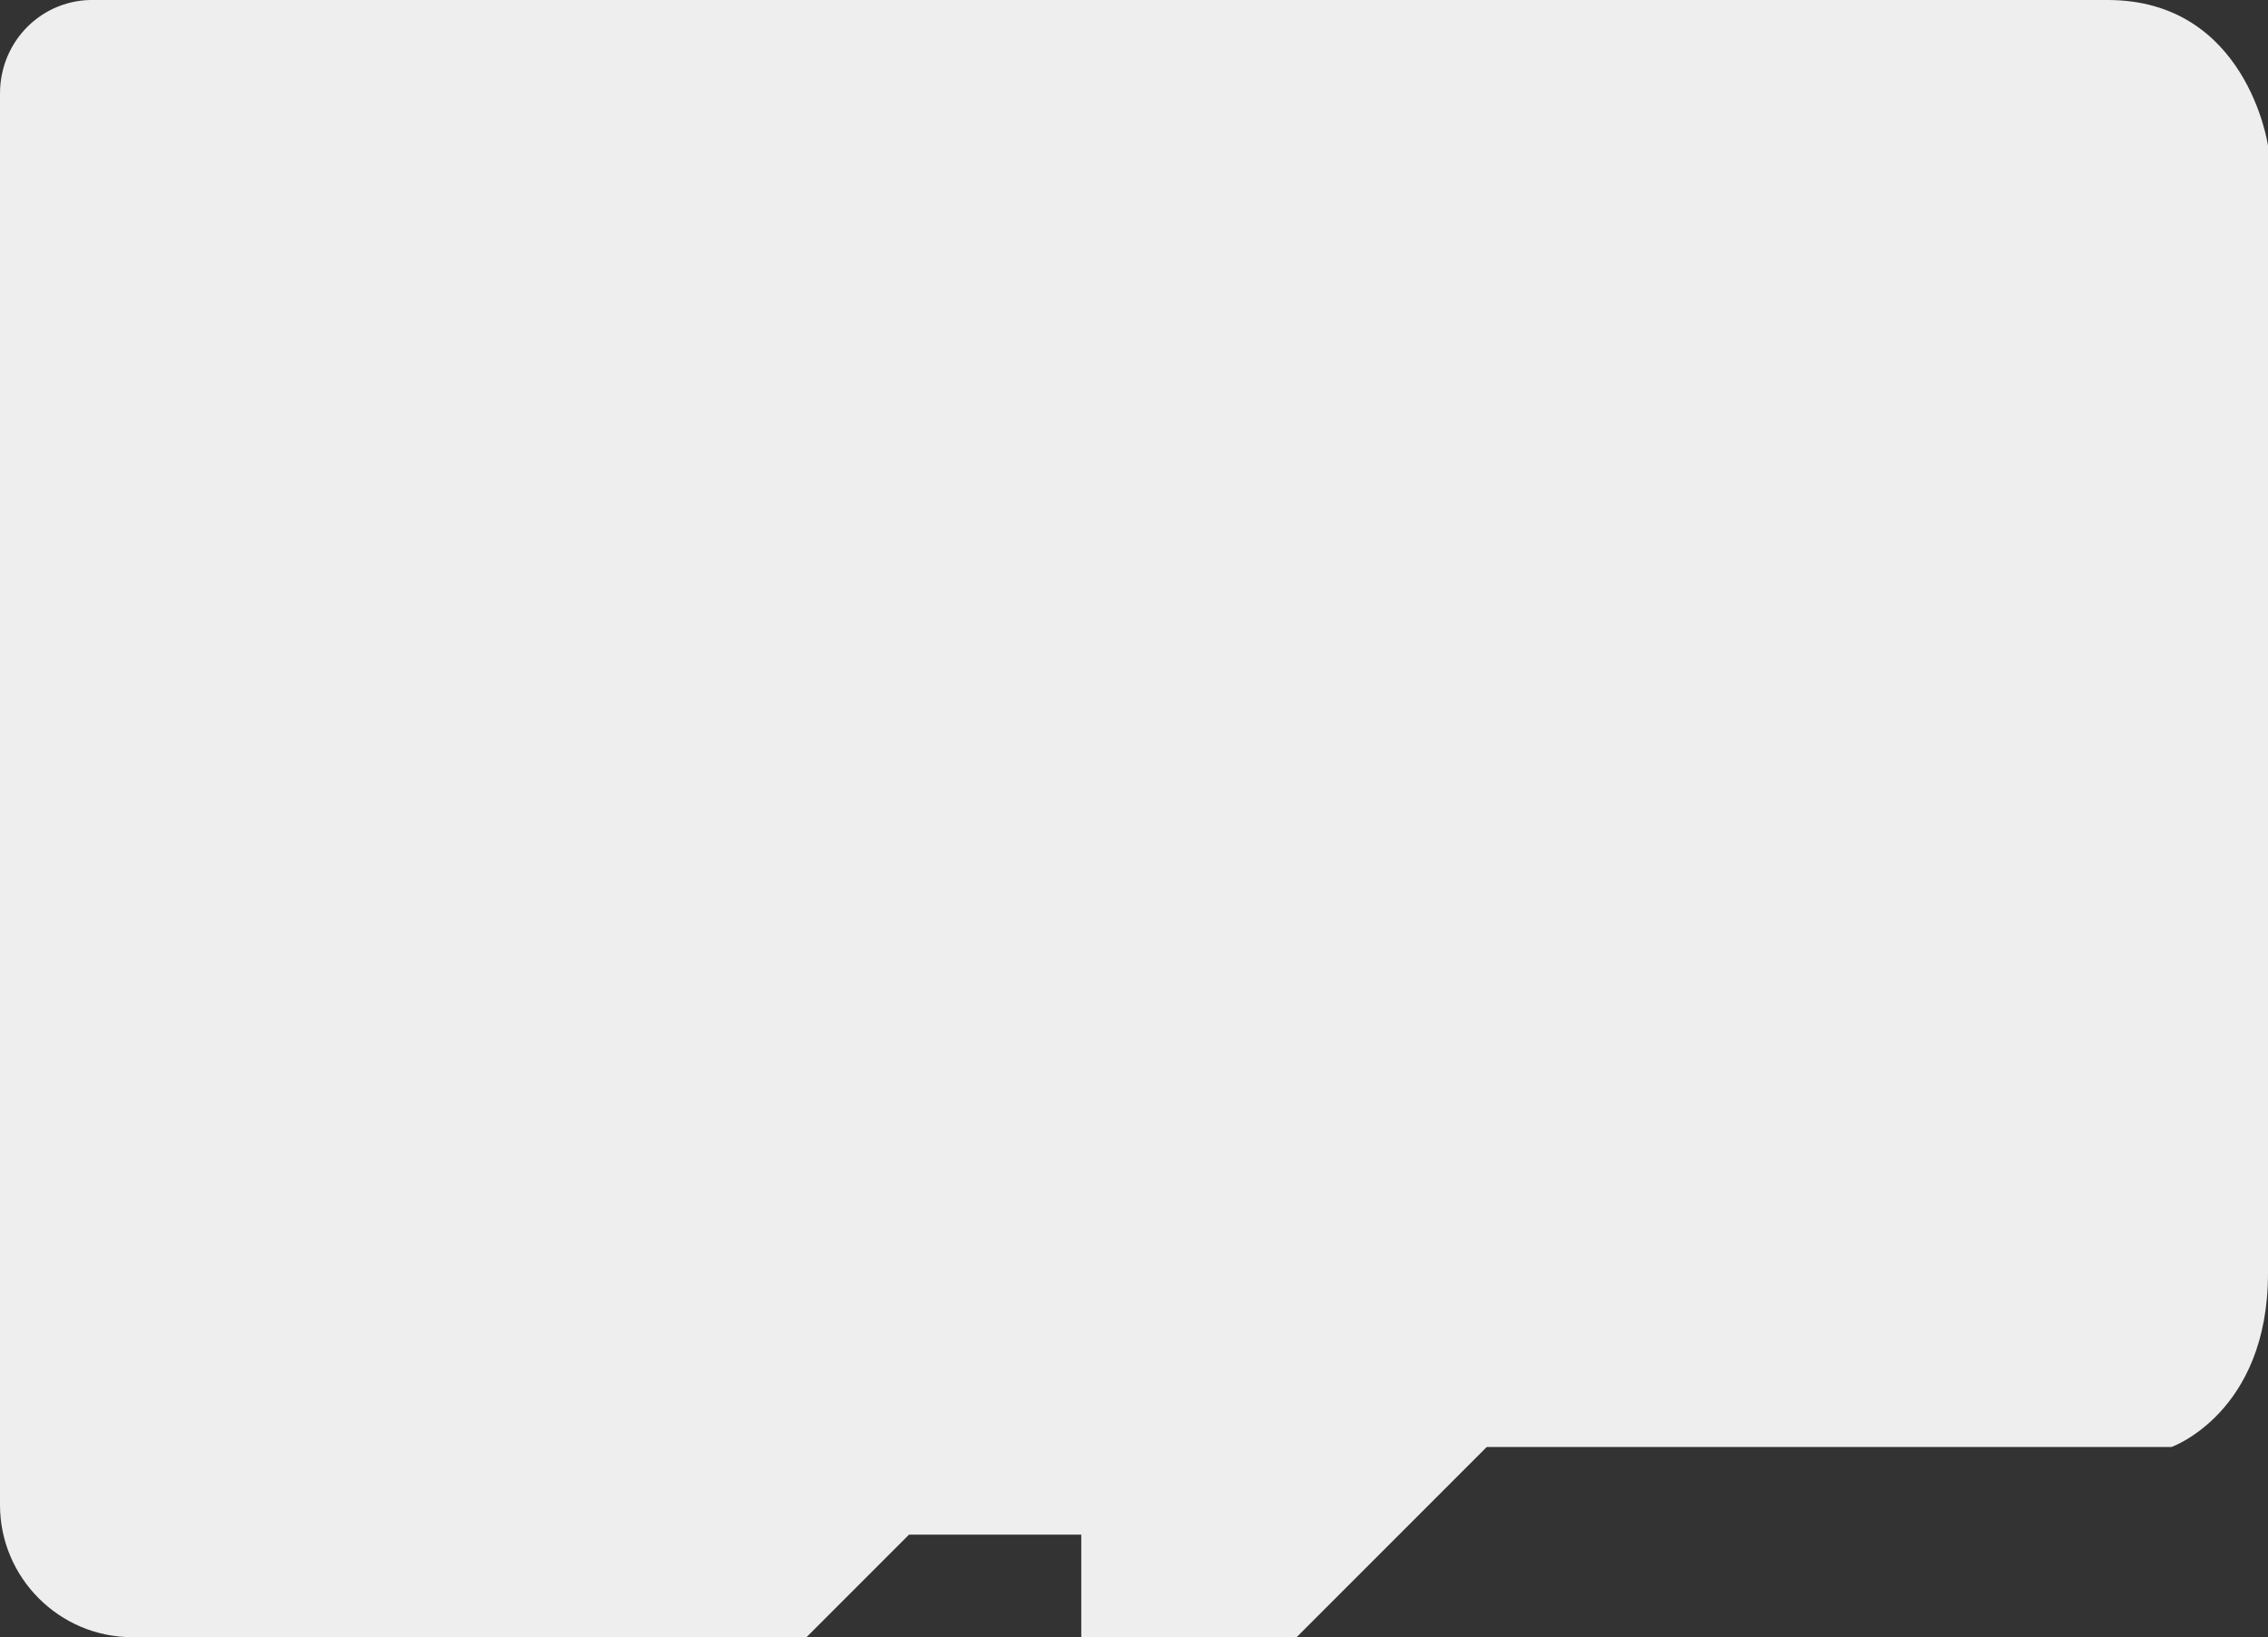 <?xml version="1.0" encoding="utf-8"?>
<!-- Generator: Adobe Illustrator 21.0.0, SVG Export Plug-In . SVG Version: 6.00 Build 0)  -->
<svg version="1.1" id="Lager_1" xmlns="http://www.w3.org/2000/svg" xmlns:xlink="http://www.w3.org/1999/xlink" x="0px" y="0px"
	 viewBox="0 0 152.7 110.2" style="enable-background:new 0 0 152.7 110.2;" xml:space="preserve">
<rect x="0" y="0" width="152.7" height="110.2" fill="#333333" stroke="none"/>
<style type="text/css">
	.st0{fill:#eee;}
</style>
<g>
	<path class="st0" d="M0,6.3v95c0,4.9,4,8.9,8.9,8.9h45.4l6.9-6.9h11.6v6.9h14.5l12.8-12.8h46.1c0,0,6.5-2.3,6.5-11.7s0-75.9,0-75.9
		S151.3,0,141.9,0H6.4C2.9-0.1,0,2.7,0,6.3z"/>
</g>
</svg>
